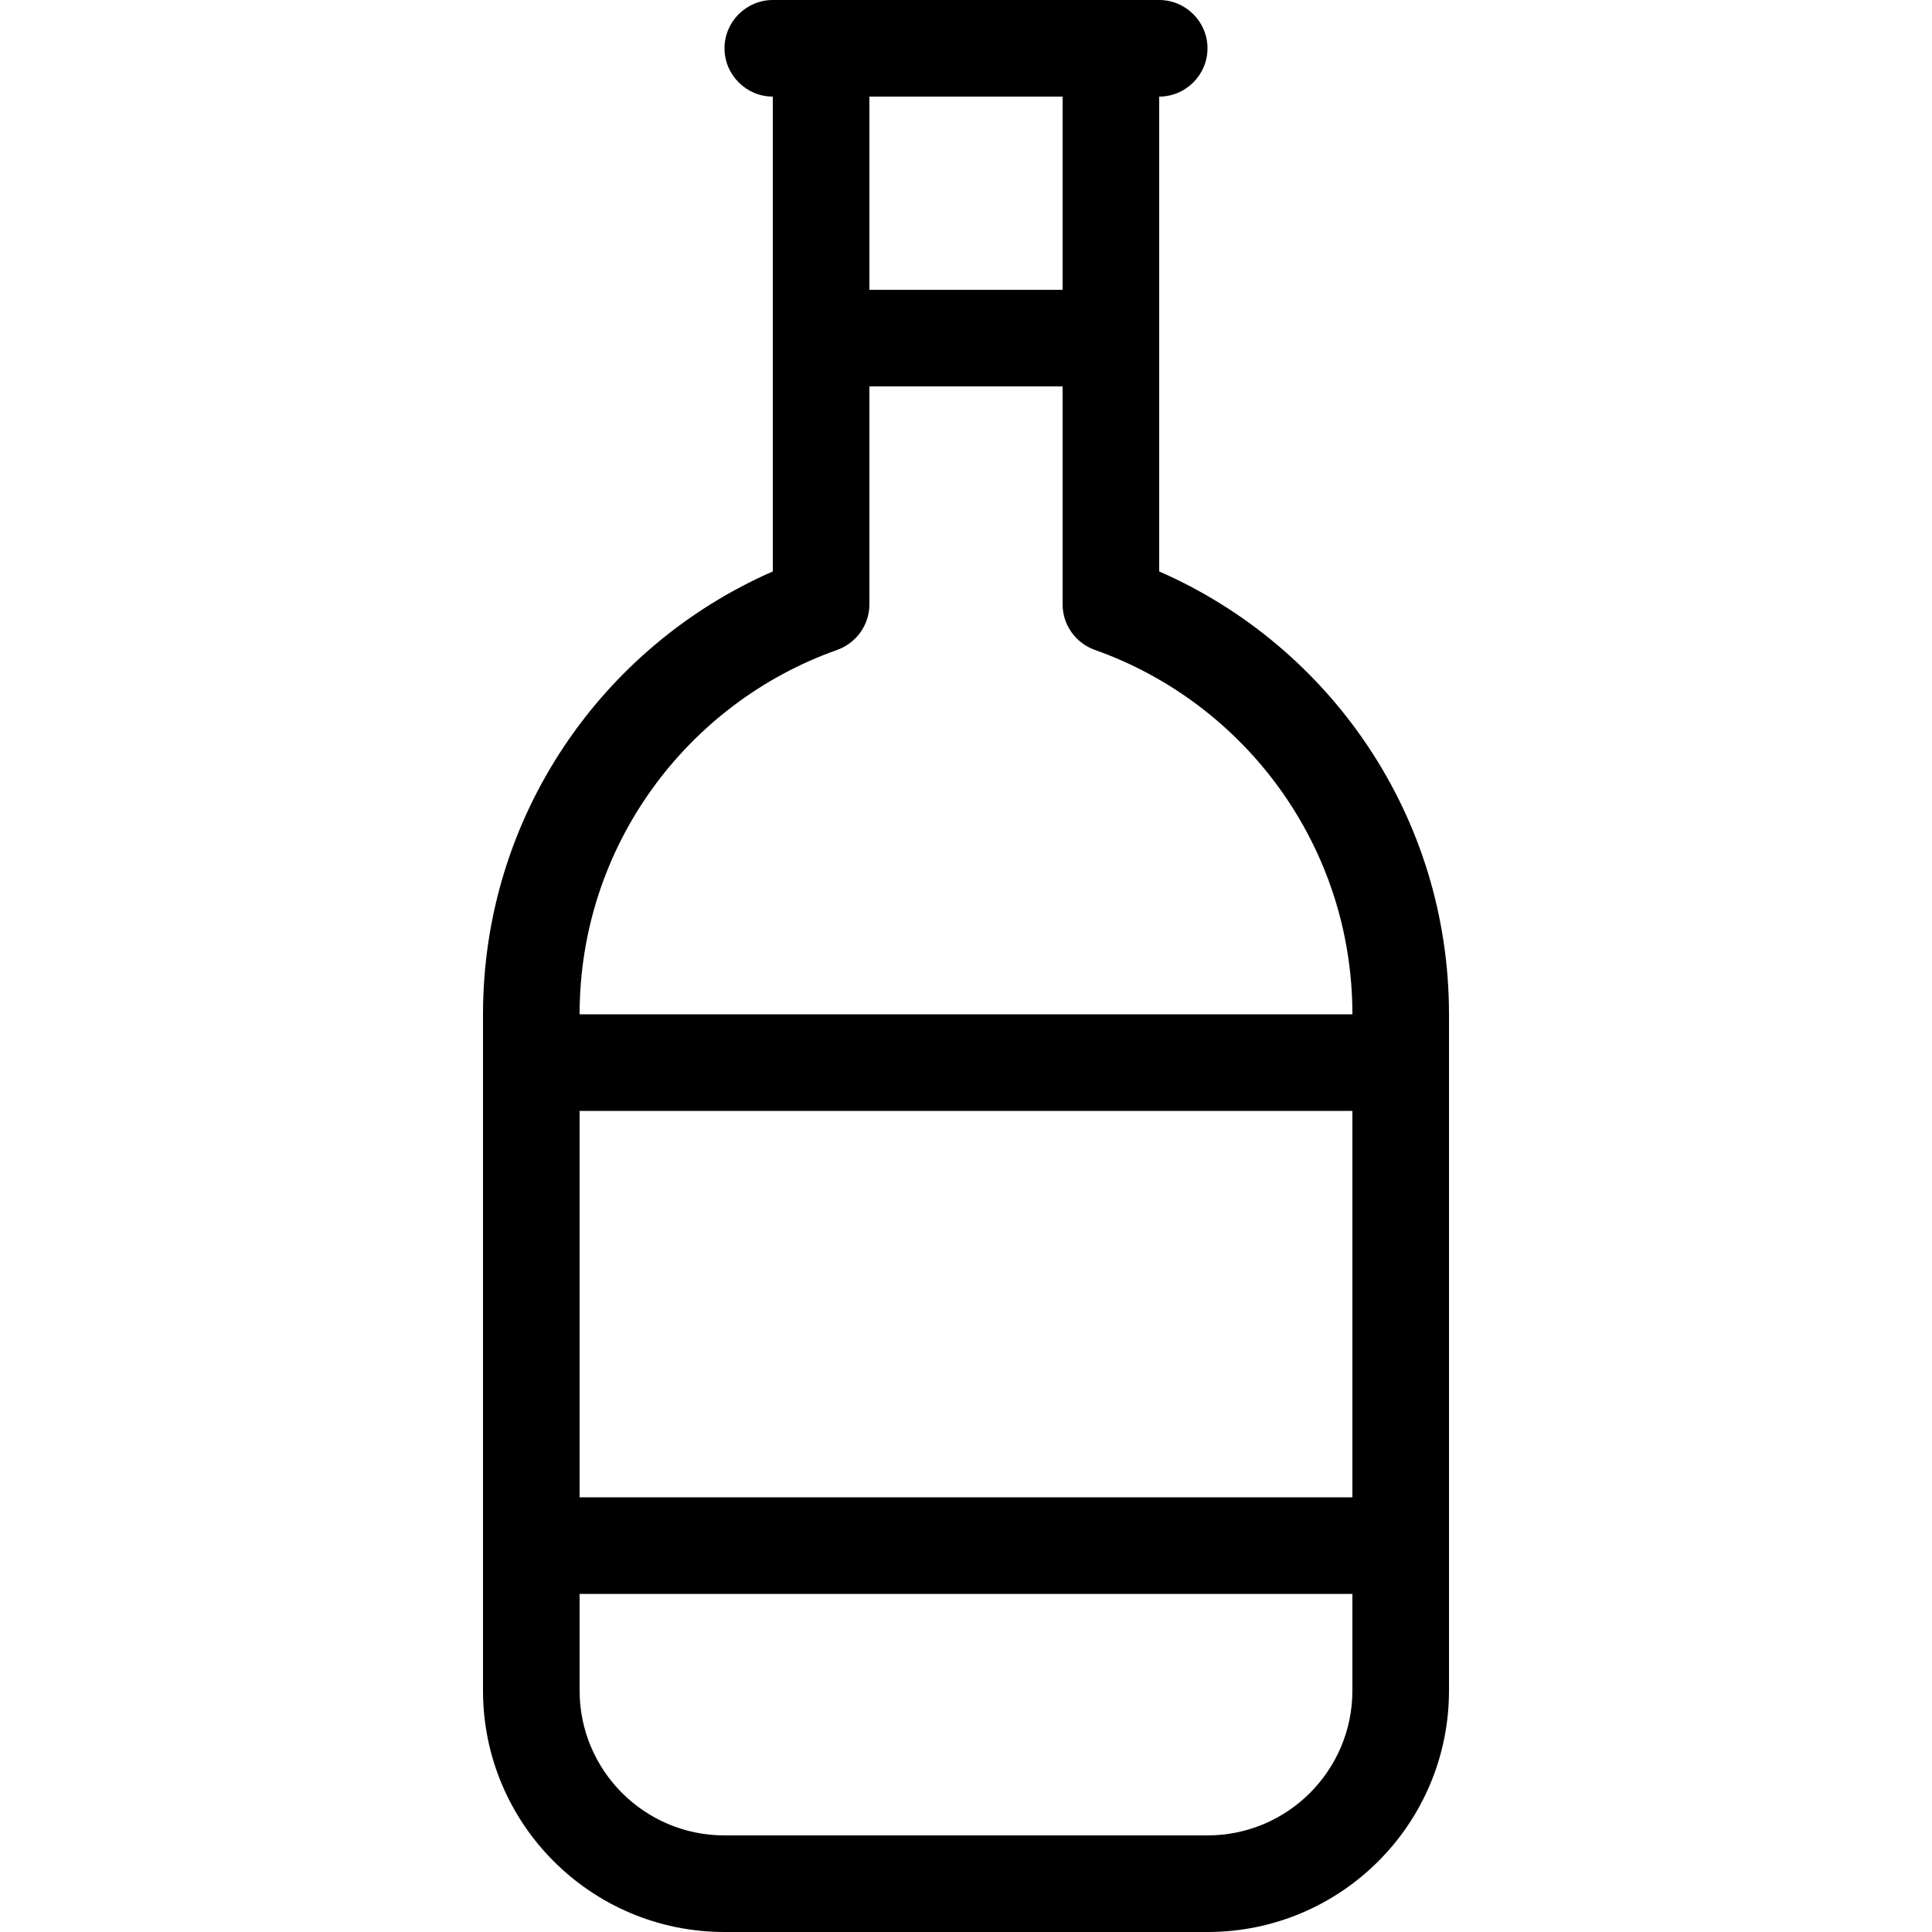 <svg xmlns="http://www.w3.org/2000/svg" viewBox="0 0 640 640"><!--! Font Awesome Pro 7.1.0 by @fontawesome - https://fontawesome.com License - https://fontawesome.com/license (Commercial License) Copyright 2025 Fonticons, Inc. --><path fill="currentColor" d="M256 32C247.2 32 240 24.8 240 16C240 7.2 247.2 0 256 0L384 0C392.8 0 400 7.2 400 16C400 24.8 392.8 32 384 32L384 189.3C440.5 214 480 270.3 480 336L480 560C480 604.2 444.2 640 400 640L240 640C195.8 640 160 604.2 160 560L160 336C160 270.4 199.5 214 256 189.3L256 32zM352 32L288 32L288 96L352 96L352 32zM352 128L288 128L288 200.2C288 207 283.7 213 277.3 215.3C227.6 232.9 192 280.3 192 336L448 336C448 280.3 412.4 232.9 362.7 215.3C356.3 213 352 207 352 200.2L352 128zM192 496L448 496L448 368L192 368L192 496zM192 528L192 560C192 586.5 213.5 608 240 608L400 608C426.5 608 448 586.5 448 560L448 528L192 528z"/></svg>